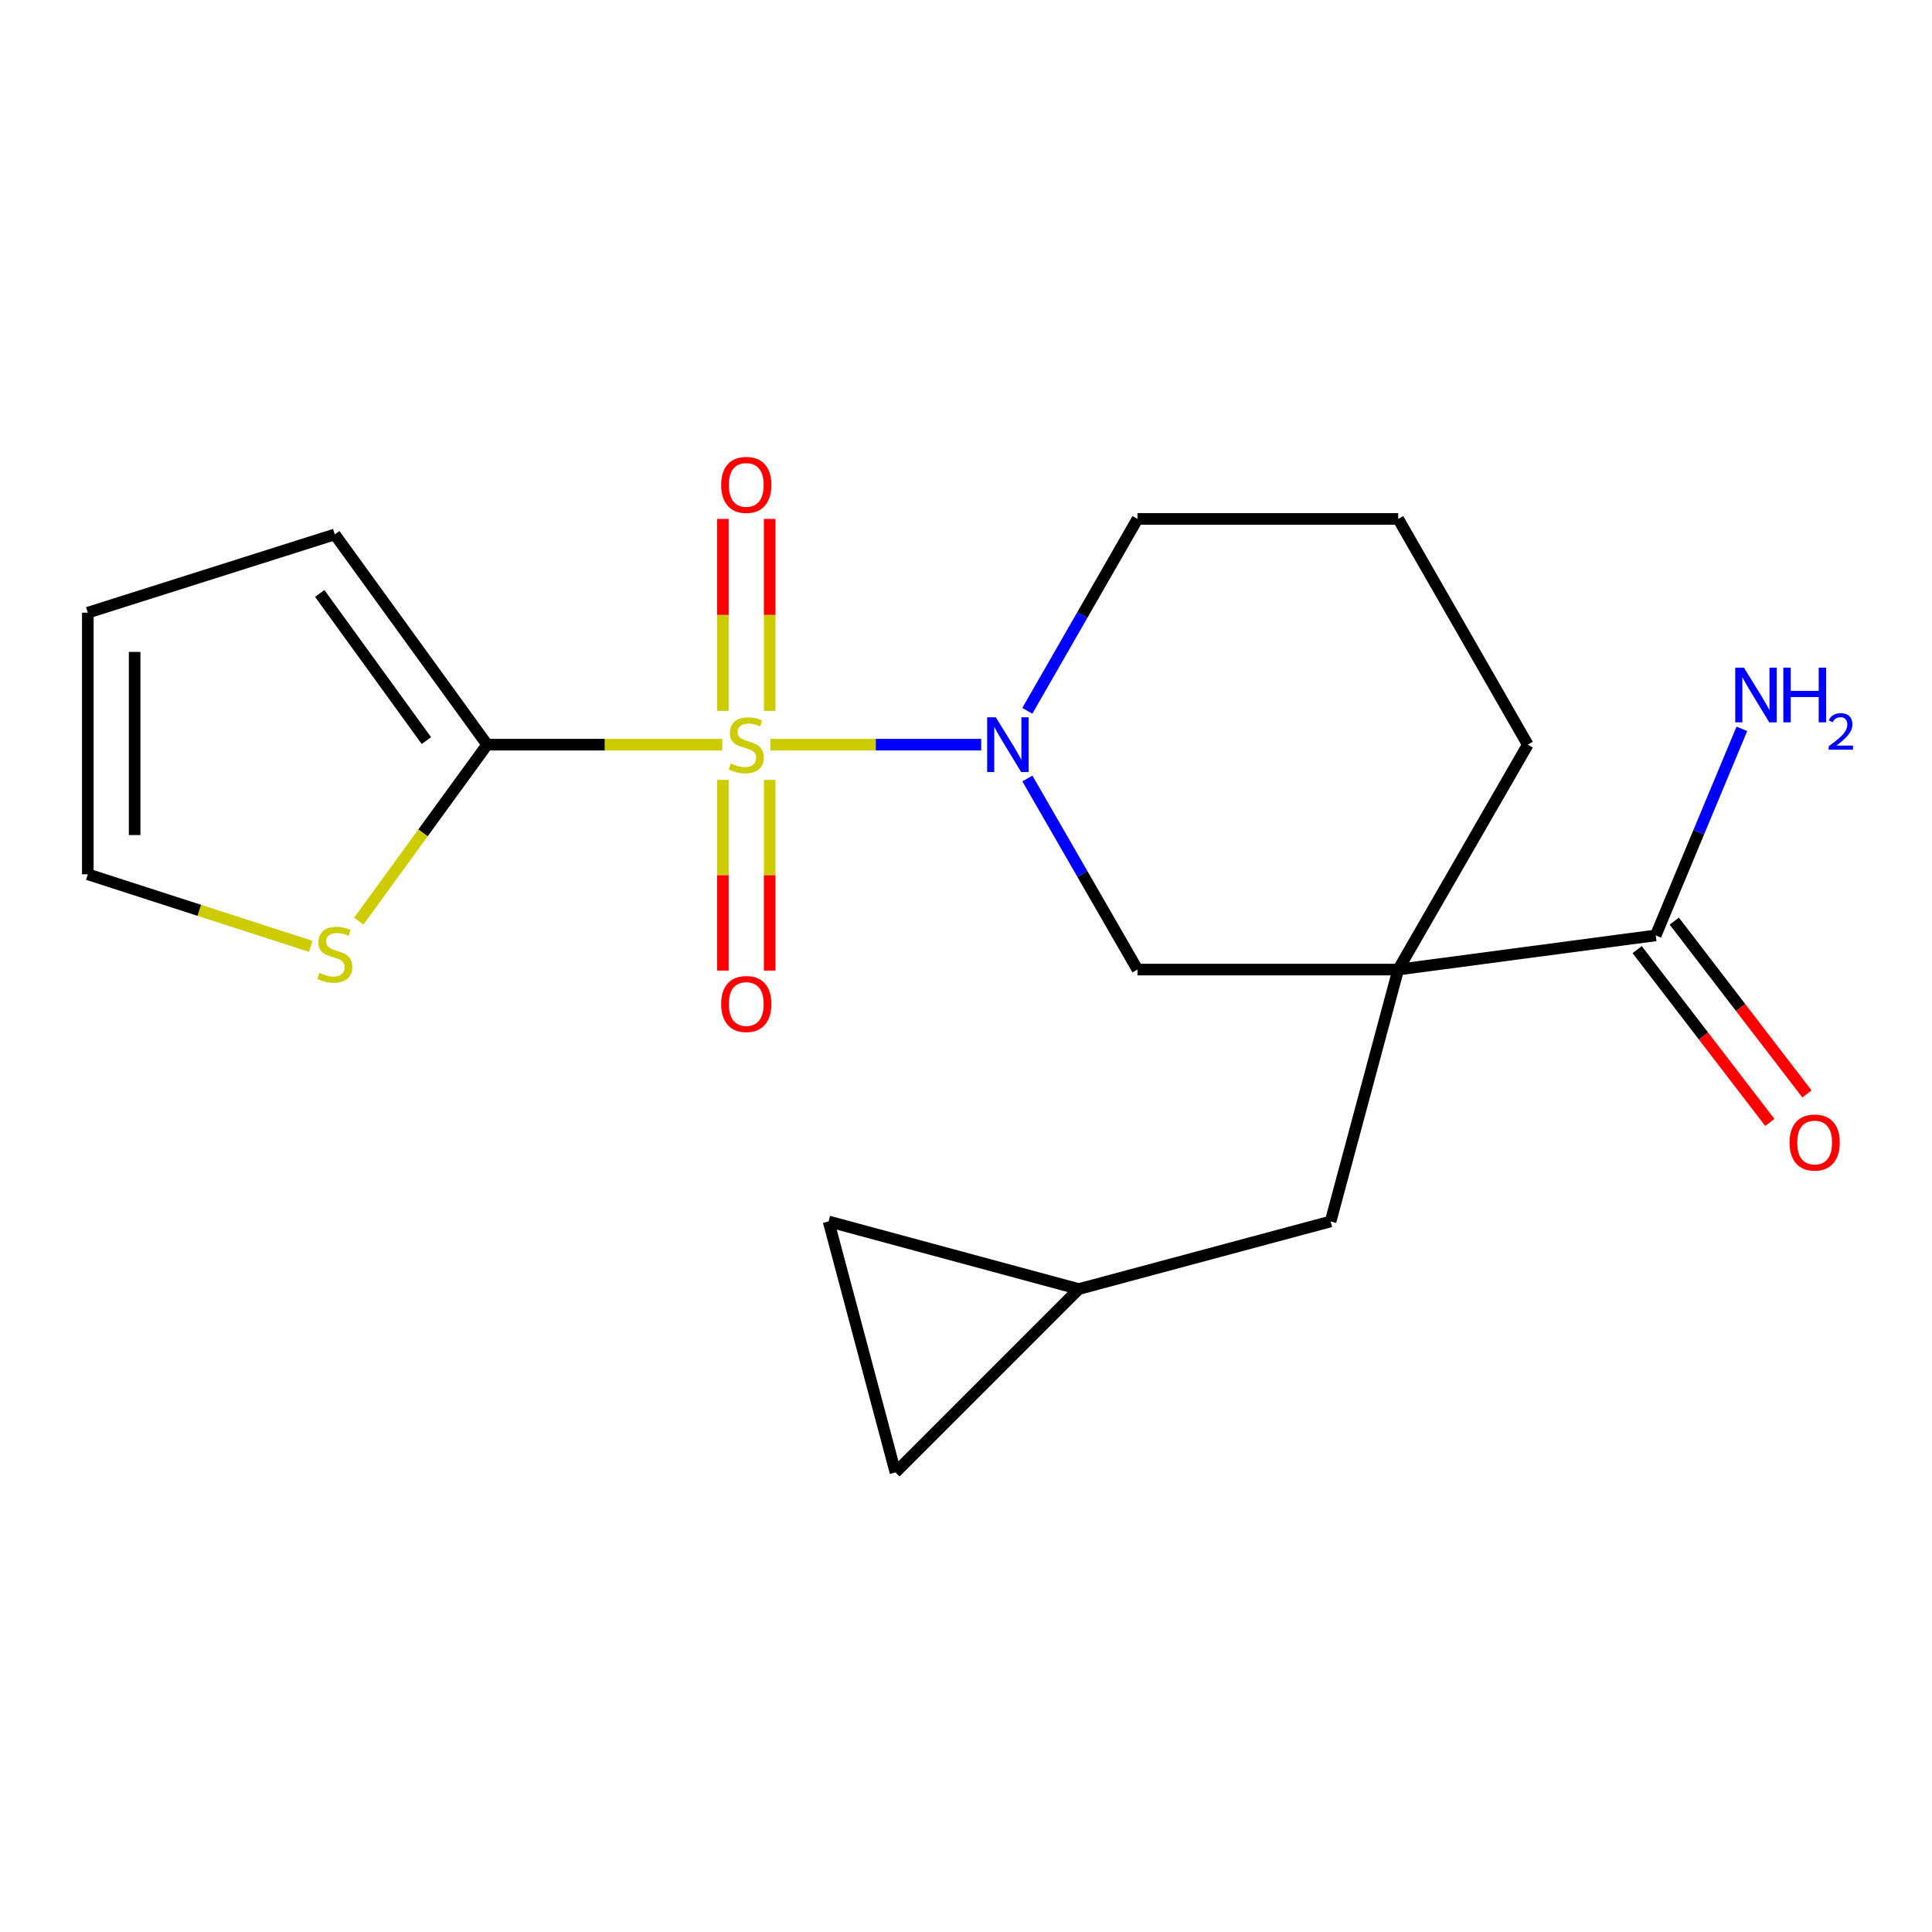 <?xml version='1.0' encoding='iso-8859-1'?>
<svg version='1.1' baseProfile='full'
              xmlns='http://www.w3.org/2000/svg'
                      xmlns:rdkit='http://www.rdkit.org/xml'
                      xmlns:xlink='http://www.w3.org/1999/xlink'
                  xml:space='preserve'
width='1000px' height='1000px' viewBox='0 0 1000 1000'>
<!-- END OF HEADER -->
<rect style='opacity:1.0;fill:#FFFFFF;stroke:none' width='1000' height='1000' x='0' y='0'> </rect>
<path class='bond-0' d='M 398.738,385.442 L 453.306,385.442' style='fill:none;fill-rule:evenodd;stroke:#CCCC00;stroke-width:6px;stroke-linecap:butt;stroke-linejoin:miter;stroke-opacity:1' />
<path class='bond-0' d='M 453.306,385.442 L 507.873,385.442' style='fill:none;fill-rule:evenodd;stroke:#0000FF;stroke-width:6px;stroke-linecap:butt;stroke-linejoin:miter;stroke-opacity:1' />
<path class='bond-2' d='M 373.839,385.442 L 312.995,385.442' style='fill:none;fill-rule:evenodd;stroke:#CCCC00;stroke-width:6px;stroke-linecap:butt;stroke-linejoin:miter;stroke-opacity:1' />
<path class='bond-2' d='M 312.995,385.442 L 252.15,385.442' style='fill:none;fill-rule:evenodd;stroke:#000000;stroke-width:6px;stroke-linecap:butt;stroke-linejoin:miter;stroke-opacity:1' />
<path class='bond-6' d='M 398.386,367.958 L 398.386,318.273' style='fill:none;fill-rule:evenodd;stroke:#CCCC00;stroke-width:6px;stroke-linecap:butt;stroke-linejoin:miter;stroke-opacity:1' />
<path class='bond-6' d='M 398.386,318.273 L 398.386,268.589' style='fill:none;fill-rule:evenodd;stroke:#FF0000;stroke-width:6px;stroke-linecap:butt;stroke-linejoin:miter;stroke-opacity:1' />
<path class='bond-6' d='M 374.159,367.958 L 374.159,318.273' style='fill:none;fill-rule:evenodd;stroke:#CCCC00;stroke-width:6px;stroke-linecap:butt;stroke-linejoin:miter;stroke-opacity:1' />
<path class='bond-6' d='M 374.159,318.273 L 374.159,268.589' style='fill:none;fill-rule:evenodd;stroke:#FF0000;stroke-width:6px;stroke-linecap:butt;stroke-linejoin:miter;stroke-opacity:1' />
<path class='bond-7' d='M 374.159,403.676 L 374.159,453.025' style='fill:none;fill-rule:evenodd;stroke:#CCCC00;stroke-width:6px;stroke-linecap:butt;stroke-linejoin:miter;stroke-opacity:1' />
<path class='bond-7' d='M 374.159,453.025 L 374.159,502.373' style='fill:none;fill-rule:evenodd;stroke:#FF0000;stroke-width:6px;stroke-linecap:butt;stroke-linejoin:miter;stroke-opacity:1' />
<path class='bond-7' d='M 398.386,403.676 L 398.386,453.025' style='fill:none;fill-rule:evenodd;stroke:#CCCC00;stroke-width:6px;stroke-linecap:butt;stroke-linejoin:miter;stroke-opacity:1' />
<path class='bond-7' d='M 398.386,453.025 L 398.386,502.373' style='fill:none;fill-rule:evenodd;stroke:#FF0000;stroke-width:6px;stroke-linecap:butt;stroke-linejoin:miter;stroke-opacity:1' />
<path class='bond-3' d='M 531.78,402.961 L 560.268,452.406' style='fill:none;fill-rule:evenodd;stroke:#0000FF;stroke-width:6px;stroke-linecap:butt;stroke-linejoin:miter;stroke-opacity:1' />
<path class='bond-3' d='M 560.268,452.406 L 588.755,501.852' style='fill:none;fill-rule:evenodd;stroke:#000000;stroke-width:6px;stroke-linecap:butt;stroke-linejoin:miter;stroke-opacity:1' />
<path class='bond-18' d='M 531.748,367.914 L 560.252,318.258' style='fill:none;fill-rule:evenodd;stroke:#0000FF;stroke-width:6px;stroke-linecap:butt;stroke-linejoin:miter;stroke-opacity:1' />
<path class='bond-18' d='M 560.252,318.258 L 588.755,268.601' style='fill:none;fill-rule:evenodd;stroke:#000000;stroke-width:6px;stroke-linecap:butt;stroke-linejoin:miter;stroke-opacity:1' />
<path class='bond-1' d='M 723.712,501.852 L 588.755,501.852' style='fill:none;fill-rule:evenodd;stroke:#000000;stroke-width:6px;stroke-linecap:butt;stroke-linejoin:miter;stroke-opacity:1' />
<path class='bond-4' d='M 723.712,501.852 L 857,484.153' style='fill:none;fill-rule:evenodd;stroke:#000000;stroke-width:6px;stroke-linecap:butt;stroke-linejoin:miter;stroke-opacity:1' />
<path class='bond-8' d='M 723.712,501.852 L 688.718,632.219' style='fill:none;fill-rule:evenodd;stroke:#000000;stroke-width:6px;stroke-linecap:butt;stroke-linejoin:miter;stroke-opacity:1' />
<path class='bond-21' d='M 723.712,501.852 L 790.78,385.442' style='fill:none;fill-rule:evenodd;stroke:#000000;stroke-width:6px;stroke-linecap:butt;stroke-linejoin:miter;stroke-opacity:1' />
<path class='bond-5' d='M 252.15,385.442 L 218.93,431.1' style='fill:none;fill-rule:evenodd;stroke:#000000;stroke-width:6px;stroke-linecap:butt;stroke-linejoin:miter;stroke-opacity:1' />
<path class='bond-5' d='M 218.93,431.1 L 185.71,476.758' style='fill:none;fill-rule:evenodd;stroke:#CCCC00;stroke-width:6px;stroke-linecap:butt;stroke-linejoin:miter;stroke-opacity:1' />
<path class='bond-12' d='M 252.15,385.442 L 173.278,276.623' style='fill:none;fill-rule:evenodd;stroke:#000000;stroke-width:6px;stroke-linecap:butt;stroke-linejoin:miter;stroke-opacity:1' />
<path class='bond-12' d='M 220.703,383.337 L 165.493,307.164' style='fill:none;fill-rule:evenodd;stroke:#000000;stroke-width:6px;stroke-linecap:butt;stroke-linejoin:miter;stroke-opacity:1' />
<path class='bond-14' d='M 847.392,491.53 L 881.73,536.25' style='fill:none;fill-rule:evenodd;stroke:#000000;stroke-width:6px;stroke-linecap:butt;stroke-linejoin:miter;stroke-opacity:1' />
<path class='bond-14' d='M 881.73,536.25 L 916.067,580.97' style='fill:none;fill-rule:evenodd;stroke:#FF0000;stroke-width:6px;stroke-linecap:butt;stroke-linejoin:miter;stroke-opacity:1' />
<path class='bond-14' d='M 866.608,476.776 L 900.945,521.495' style='fill:none;fill-rule:evenodd;stroke:#000000;stroke-width:6px;stroke-linecap:butt;stroke-linejoin:miter;stroke-opacity:1' />
<path class='bond-14' d='M 900.945,521.495 L 935.283,566.215' style='fill:none;fill-rule:evenodd;stroke:#FF0000;stroke-width:6px;stroke-linecap:butt;stroke-linejoin:miter;stroke-opacity:1' />
<path class='bond-16' d='M 857,484.153 L 879.294,430.702' style='fill:none;fill-rule:evenodd;stroke:#000000;stroke-width:6px;stroke-linecap:butt;stroke-linejoin:miter;stroke-opacity:1' />
<path class='bond-16' d='M 879.294,430.702 L 901.587,377.252' style='fill:none;fill-rule:evenodd;stroke:#0000FF;stroke-width:6px;stroke-linecap:butt;stroke-linejoin:miter;stroke-opacity:1' />
<path class='bond-13' d='M 160.84,489.824 L 103.147,471.18' style='fill:none;fill-rule:evenodd;stroke:#CCCC00;stroke-width:6px;stroke-linecap:butt;stroke-linejoin:miter;stroke-opacity:1' />
<path class='bond-13' d='M 103.147,471.18 L 45.455,452.537' style='fill:none;fill-rule:evenodd;stroke:#000000;stroke-width:6px;stroke-linecap:butt;stroke-linejoin:miter;stroke-opacity:1' />
<path class='bond-9' d='M 688.718,632.219 L 558.364,667.214' style='fill:none;fill-rule:evenodd;stroke:#000000;stroke-width:6px;stroke-linecap:butt;stroke-linejoin:miter;stroke-opacity:1' />
<path class='bond-10' d='M 558.364,667.214 L 463.475,762.116' style='fill:none;fill-rule:evenodd;stroke:#000000;stroke-width:6px;stroke-linecap:butt;stroke-linejoin:miter;stroke-opacity:1' />
<path class='bond-11' d='M 558.364,667.214 L 428.871,632.219' style='fill:none;fill-rule:evenodd;stroke:#000000;stroke-width:6px;stroke-linecap:butt;stroke-linejoin:miter;stroke-opacity:1' />
<path class='bond-22' d='M 463.475,762.116 L 428.871,632.219' style='fill:none;fill-rule:evenodd;stroke:#000000;stroke-width:6px;stroke-linecap:butt;stroke-linejoin:miter;stroke-opacity:1' />
<path class='bond-15' d='M 173.278,276.623 L 45.455,317.122' style='fill:none;fill-rule:evenodd;stroke:#000000;stroke-width:6px;stroke-linecap:butt;stroke-linejoin:miter;stroke-opacity:1' />
<path class='bond-20' d='M 45.455,452.537 L 45.455,317.122' style='fill:none;fill-rule:evenodd;stroke:#000000;stroke-width:6px;stroke-linecap:butt;stroke-linejoin:miter;stroke-opacity:1' />
<path class='bond-20' d='M 69.681,432.225 L 69.681,337.434' style='fill:none;fill-rule:evenodd;stroke:#000000;stroke-width:6px;stroke-linecap:butt;stroke-linejoin:miter;stroke-opacity:1' />
<path class='bond-17' d='M 790.78,385.442 L 723.712,268.601' style='fill:none;fill-rule:evenodd;stroke:#000000;stroke-width:6px;stroke-linecap:butt;stroke-linejoin:miter;stroke-opacity:1' />
<path class='bond-19' d='M 588.755,268.601 L 723.712,268.601' style='fill:none;fill-rule:evenodd;stroke:#000000;stroke-width:6px;stroke-linecap:butt;stroke-linejoin:miter;stroke-opacity:1' />
<path  class='atom-0' d='M 378.272 395.162
Q 378.592 395.282, 379.912 395.842
Q 381.232 396.402, 382.672 396.762
Q 384.152 397.082, 385.592 397.082
Q 388.272 397.082, 389.832 395.802
Q 391.392 394.482, 391.392 392.202
Q 391.392 390.642, 390.592 389.682
Q 389.832 388.722, 388.632 388.202
Q 387.432 387.682, 385.432 387.082
Q 382.912 386.322, 381.392 385.602
Q 379.912 384.882, 378.832 383.362
Q 377.792 381.842, 377.792 379.282
Q 377.792 375.722, 380.192 373.522
Q 382.632 371.322, 387.432 371.322
Q 390.712 371.322, 394.432 372.882
L 393.512 375.962
Q 390.112 374.562, 387.552 374.562
Q 384.792 374.562, 383.272 375.722
Q 381.752 376.842, 381.792 378.802
Q 381.792 380.322, 382.552 381.242
Q 383.352 382.162, 384.472 382.682
Q 385.632 383.202, 387.552 383.802
Q 390.112 384.602, 391.632 385.402
Q 393.152 386.202, 394.232 387.842
Q 395.352 389.442, 395.352 392.202
Q 395.352 396.122, 392.712 398.242
Q 390.112 400.322, 385.752 400.322
Q 383.232 400.322, 381.312 399.762
Q 379.432 399.242, 377.192 398.322
L 378.272 395.162
' fill='#CCCC00'/>
<path  class='atom-1' d='M 515.427 371.282
L 524.707 386.282
Q 525.627 387.762, 527.107 390.442
Q 528.587 393.122, 528.667 393.282
L 528.667 371.282
L 532.427 371.282
L 532.427 399.602
L 528.547 399.602
L 518.587 383.202
Q 517.427 381.282, 516.187 379.082
Q 514.987 376.882, 514.627 376.202
L 514.627 399.602
L 510.947 399.602
L 510.947 371.282
L 515.427 371.282
' fill='#0000FF'/>
<path  class='atom-6' d='M 165.278 503.564
Q 165.598 503.684, 166.918 504.244
Q 168.238 504.804, 169.678 505.164
Q 171.158 505.484, 172.598 505.484
Q 175.278 505.484, 176.838 504.204
Q 178.398 502.884, 178.398 500.604
Q 178.398 499.044, 177.598 498.084
Q 176.838 497.124, 175.638 496.604
Q 174.438 496.084, 172.438 495.484
Q 169.918 494.724, 168.398 494.004
Q 166.918 493.284, 165.838 491.764
Q 164.798 490.244, 164.798 487.684
Q 164.798 484.124, 167.198 481.924
Q 169.638 479.724, 174.438 479.724
Q 177.718 479.724, 181.438 481.284
L 180.518 484.364
Q 177.118 482.964, 174.558 482.964
Q 171.798 482.964, 170.278 484.124
Q 168.758 485.244, 168.798 487.204
Q 168.798 488.724, 169.558 489.644
Q 170.358 490.564, 171.478 491.084
Q 172.638 491.604, 174.558 492.204
Q 177.118 493.004, 178.638 493.804
Q 180.158 494.604, 181.238 496.244
Q 182.358 497.844, 182.358 500.604
Q 182.358 504.524, 179.718 506.644
Q 177.118 508.724, 172.758 508.724
Q 170.238 508.724, 168.318 508.164
Q 166.438 507.644, 164.198 506.724
L 165.278 503.564
' fill='#CCCC00'/>
<path  class='atom-7' d='M 373.272 250.982
Q 373.272 244.182, 376.632 240.382
Q 379.992 236.582, 386.272 236.582
Q 392.552 236.582, 395.912 240.382
Q 399.272 244.182, 399.272 250.982
Q 399.272 257.862, 395.872 261.782
Q 392.472 265.662, 386.272 265.662
Q 380.032 265.662, 376.632 261.782
Q 373.272 257.902, 373.272 250.982
M 386.272 262.462
Q 390.592 262.462, 392.912 259.582
Q 395.272 256.662, 395.272 250.982
Q 395.272 245.422, 392.912 242.622
Q 390.592 239.782, 386.272 239.782
Q 381.952 239.782, 379.592 242.582
Q 377.272 245.382, 377.272 250.982
Q 377.272 256.702, 379.592 259.582
Q 381.952 262.462, 386.272 262.462
' fill='#FF0000'/>
<path  class='atom-8' d='M 373.272 519.671
Q 373.272 512.871, 376.632 509.071
Q 379.992 505.271, 386.272 505.271
Q 392.552 505.271, 395.912 509.071
Q 399.272 512.871, 399.272 519.671
Q 399.272 526.551, 395.872 530.471
Q 392.472 534.351, 386.272 534.351
Q 380.032 534.351, 376.632 530.471
Q 373.272 526.591, 373.272 519.671
M 386.272 531.151
Q 390.592 531.151, 392.912 528.271
Q 395.272 525.351, 395.272 519.671
Q 395.272 514.111, 392.912 511.311
Q 390.592 508.471, 386.272 508.471
Q 381.952 508.471, 379.592 511.271
Q 377.272 514.071, 377.272 519.671
Q 377.272 525.391, 379.592 528.271
Q 381.952 531.151, 386.272 531.151
' fill='#FF0000'/>
<path  class='atom-15' d='M 926.264 591.369
Q 926.264 584.569, 929.624 580.769
Q 932.984 576.969, 939.264 576.969
Q 945.544 576.969, 948.904 580.769
Q 952.264 584.569, 952.264 591.369
Q 952.264 598.249, 948.864 602.169
Q 945.464 606.049, 939.264 606.049
Q 933.024 606.049, 929.624 602.169
Q 926.264 598.289, 926.264 591.369
M 939.264 602.849
Q 943.584 602.849, 945.904 599.969
Q 948.264 597.049, 948.264 591.369
Q 948.264 585.809, 945.904 583.009
Q 943.584 580.169, 939.264 580.169
Q 934.944 580.169, 932.584 582.969
Q 930.264 585.769, 930.264 591.369
Q 930.264 597.089, 932.584 599.969
Q 934.944 602.849, 939.264 602.849
' fill='#FF0000'/>
<path  class='atom-17' d='M 902.639 345.561
L 911.919 360.561
Q 912.839 362.041, 914.319 364.721
Q 915.799 367.401, 915.879 367.561
L 915.879 345.561
L 919.639 345.561
L 919.639 373.881
L 915.759 373.881
L 905.799 357.481
Q 904.639 355.561, 903.399 353.361
Q 902.199 351.161, 901.839 350.481
L 901.839 373.881
L 898.159 373.881
L 898.159 345.561
L 902.639 345.561
' fill='#0000FF'/>
<path  class='atom-17' d='M 923.039 345.561
L 926.879 345.561
L 926.879 357.601
L 941.359 357.601
L 941.359 345.561
L 945.199 345.561
L 945.199 373.881
L 941.359 373.881
L 941.359 360.801
L 926.879 360.801
L 926.879 373.881
L 923.039 373.881
L 923.039 345.561
' fill='#0000FF'/>
<path  class='atom-17' d='M 946.572 372.887
Q 947.258 371.119, 948.895 370.142
Q 950.532 369.139, 952.802 369.139
Q 955.627 369.139, 957.211 370.67
Q 958.795 372.201, 958.795 374.92
Q 958.795 377.692, 956.736 380.279
Q 954.703 382.867, 950.479 385.929
L 959.112 385.929
L 959.112 388.041
L 946.519 388.041
L 946.519 386.272
Q 950.004 383.791, 952.063 381.943
Q 954.149 380.095, 955.152 378.431
Q 956.155 376.768, 956.155 375.052
Q 956.155 373.257, 955.258 372.254
Q 954.36 371.251, 952.802 371.251
Q 951.298 371.251, 950.294 371.858
Q 949.291 372.465, 948.578 373.811
L 946.572 372.887
' fill='#0000FF'/>
</svg>
